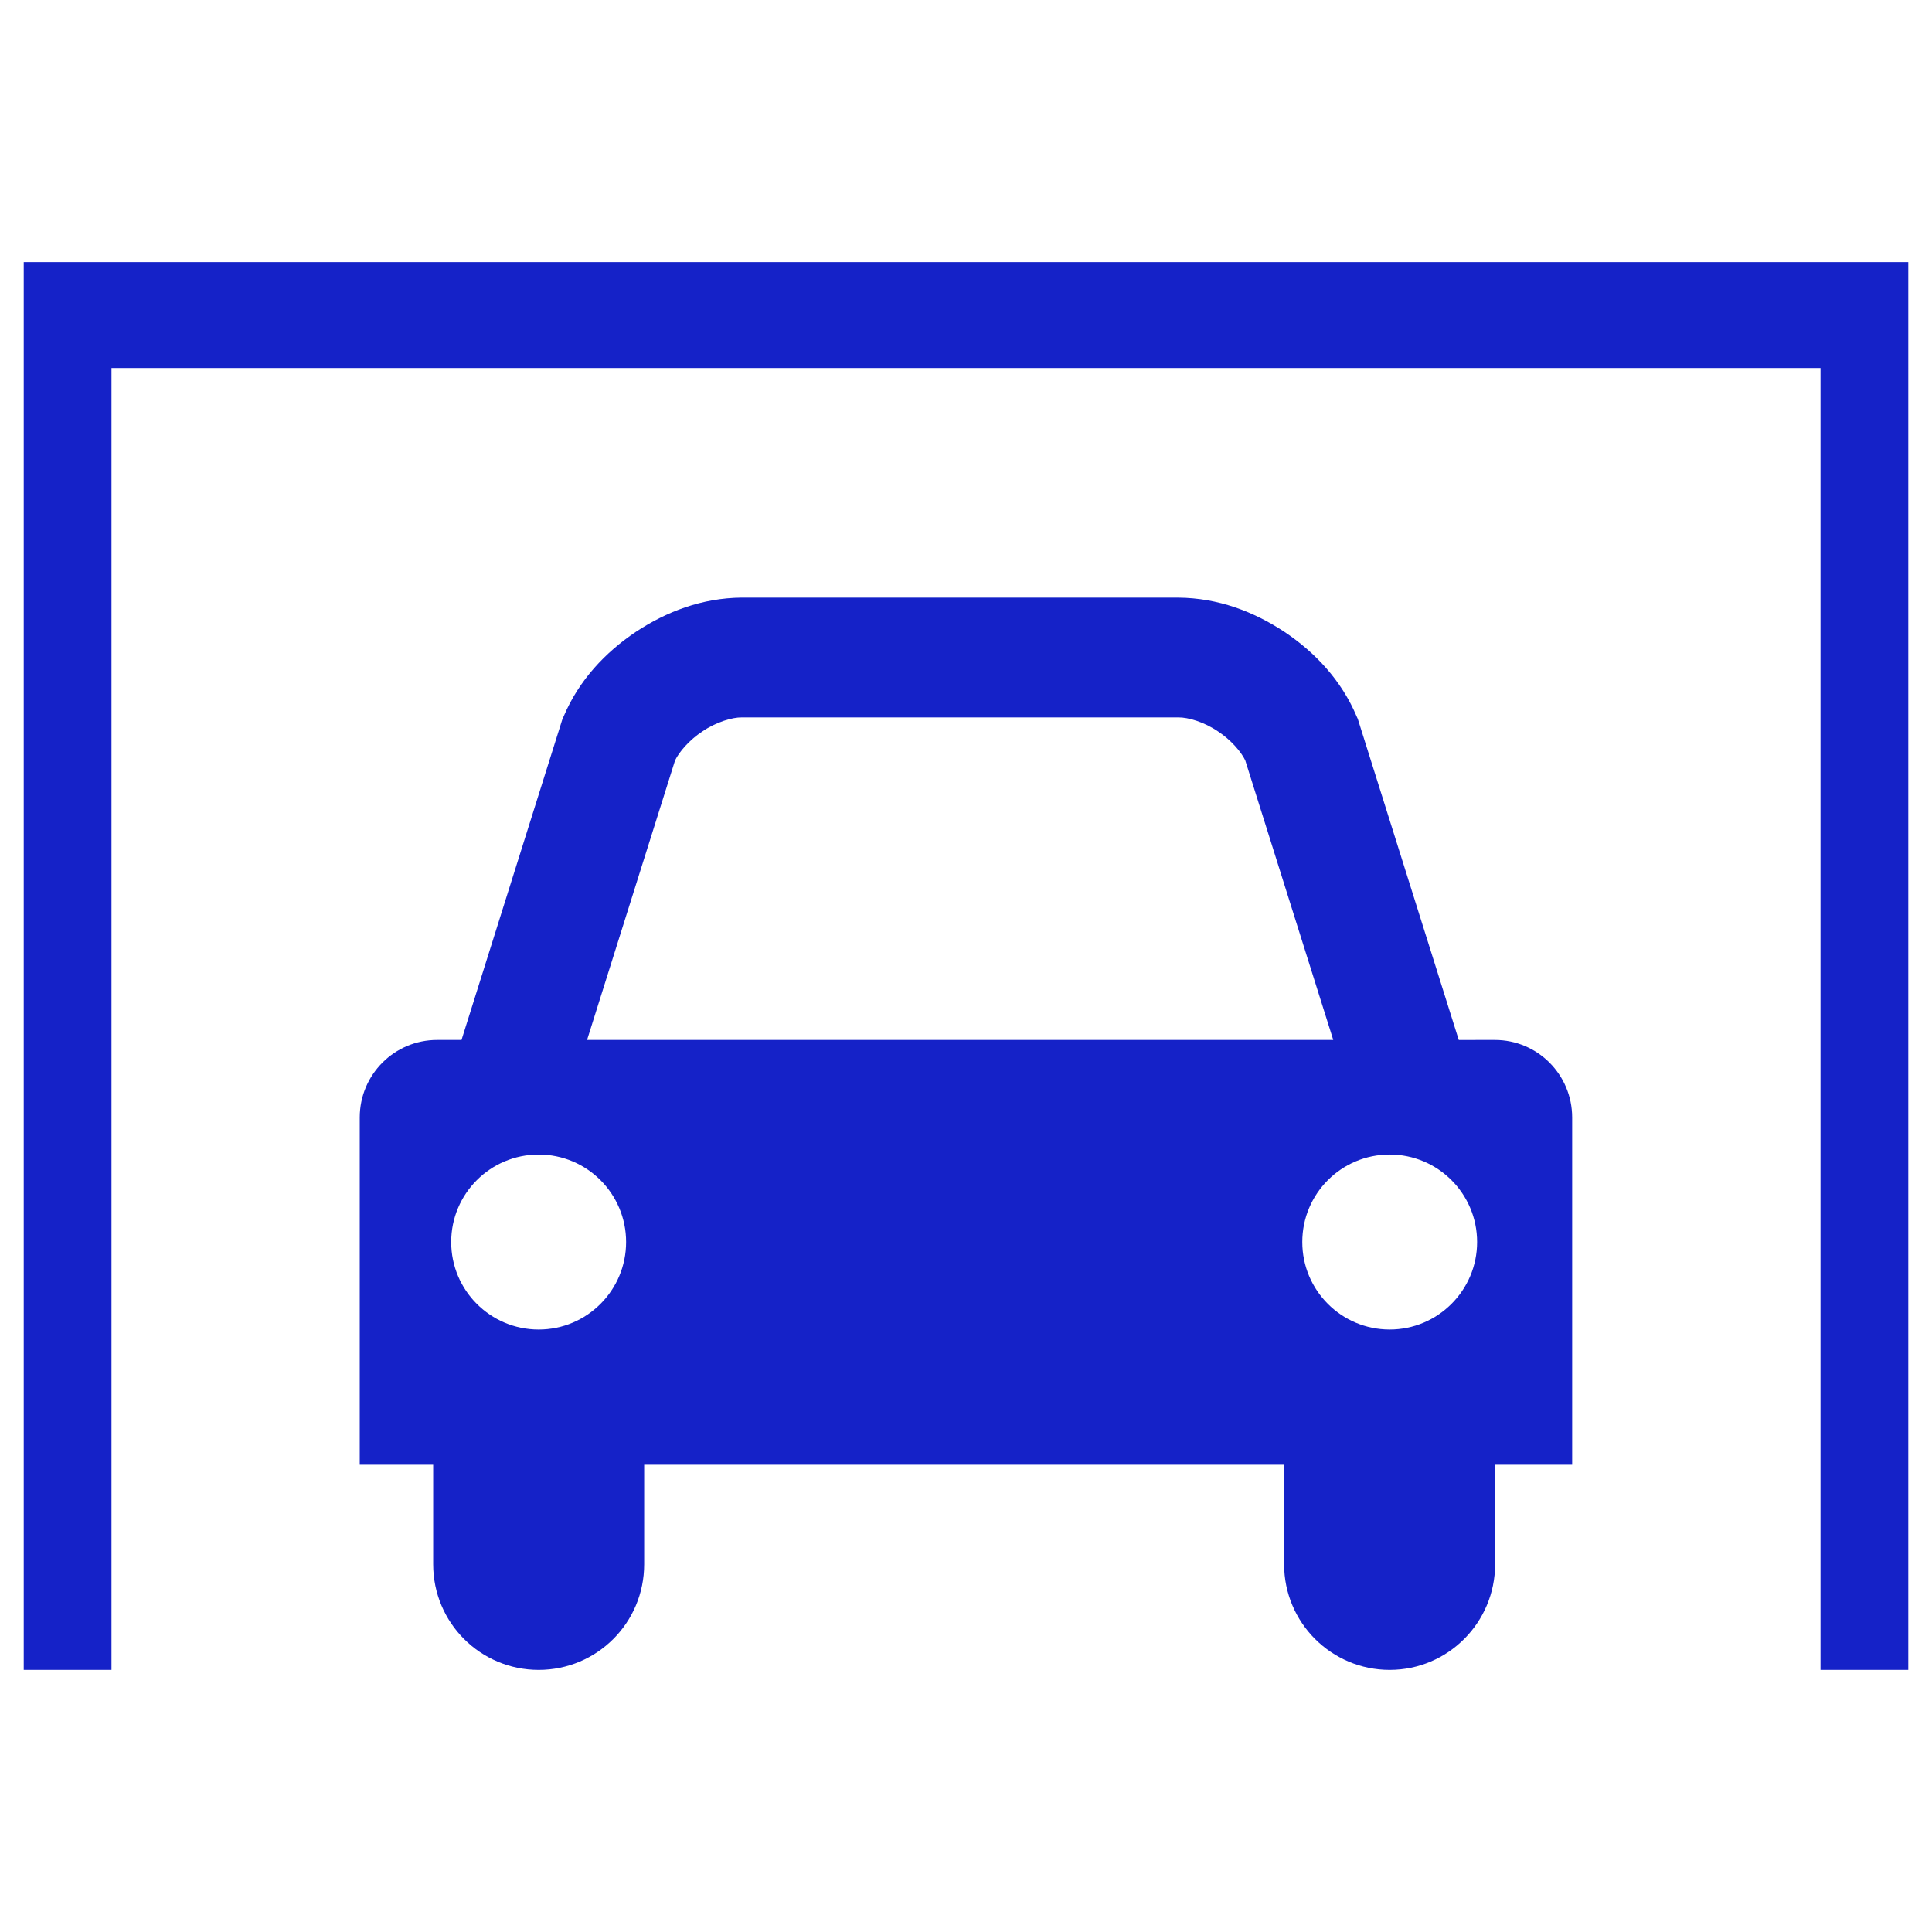 <?xml version="1.0" encoding="UTF-8" standalone="no"?>
<!-- Created with Inkscape (http://www.inkscape.org/) -->

<svg
   width="200"
   height="200"
   viewBox="0 0 200 200"
   version="1.1"
   id="svg5"
   xml:space="preserve"
   xmlns="http://www.w3.org/2000/svg"
   xmlns:svg="http://www.w3.org/2000/svg"><defs
     id="defs2" /><g
     id="layer1"
     transform="translate(-1331.315,-92.521)"><g
       id="garage-and-storage"><rect
         style="fill:#ffffff"
         id="rect1761-61-3"
         width="200"
         height="200"
         x="1331.315"
         y="92.521" /><path
         d="m 1494.064,208.206 c 0,-4.442 -3.579,-8.03 -8.003,-8.03 l -3.735,0.002 -10.451,-33.233 -0.121,-0.261 c -1.585,-3.754 -4.31,-6.635 -7.472,-8.752 -3.179,-2.099 -6.863,-3.509 -10.974,-3.544 l -45.215,-0.002 c -4.093,0.035 -7.785,1.445 -10.956,3.544 -3.153,2.116 -5.887,4.999 -7.472,8.752 l -0.123,0.261 -10.451,33.233 h -2.525 c -4.424,0 -8.012,3.588 -8.012,8.03 v 35.949 h 7.603 v 10.302 c 0,6.053 4.886,10.93 10.921,10.93 6.035,0 10.921,-4.877 10.921,-10.93 v -10.302 h 66.246 v 10.302 c 0,6.036 4.894,10.93 10.93,10.93 6.018,0 10.912,-4.894 10.912,-10.93 v -10.302 h 7.977 z m -18.887,3.832 c 4.99,0 9.048,4.058 9.048,9.057 0,4.999 -4.058,9.057 -9.048,9.057 -5.008,0 -9.05,-4.057 -9.05,-9.057 0,-4.999 4.04,-9.057 9.05,-9.057 z m -73.98,-40.801 c 0.426,-0.88 1.48,-2.116 2.821,-2.995 1.436,-0.984 3.135,-1.473 4.075,-1.454 h 45.215 c 0.975,-0.018 2.665,0.47 4.102,1.454 1.341,0.88 2.395,2.116 2.813,2.995 l 9.11,28.939 h -77.245 z m -14.116,58.916 c -5.008,0 -9.059,-4.057 -9.059,-9.057 0,-4.999 4.049,-9.057 9.059,-9.057 4.999,0 9.048,4.058 9.048,9.057 0,4.999 -4.049,9.057 -9.048,9.057 z"
         id="path2532-1"
         style="font-variation-settings:normal;opacity:1;vector-effect:none;fill:#1522c8;fill-opacity:1;stroke-width:0.357;stroke-linecap:butt;stroke-linejoin:miter;stroke-miterlimit:4;stroke-dasharray:none;stroke-dashoffset:0;stroke-opacity:1;-inkscape-stroke:none;stop-color:#000000;stop-opacity:1" /><path
         id="path2534-5"
         style="font-variation-settings:normal;opacity:1;vector-effect:none;fill:#1522c8;fill-opacity:1;stroke-width:0.446;stroke-linecap:butt;stroke-linejoin:miter;stroke-miterlimit:4;stroke-dasharray:none;stroke-dashoffset:0;stroke-opacity:1;-inkscape-stroke:none;stop-color:#000000;stop-opacity:1"
         d="m 1333.772,119.654 v 145.732 h 9.084 V 130.618 h 176.917 v 134.768 h 9.086 V 119.654 Z" /></g></g></svg>
